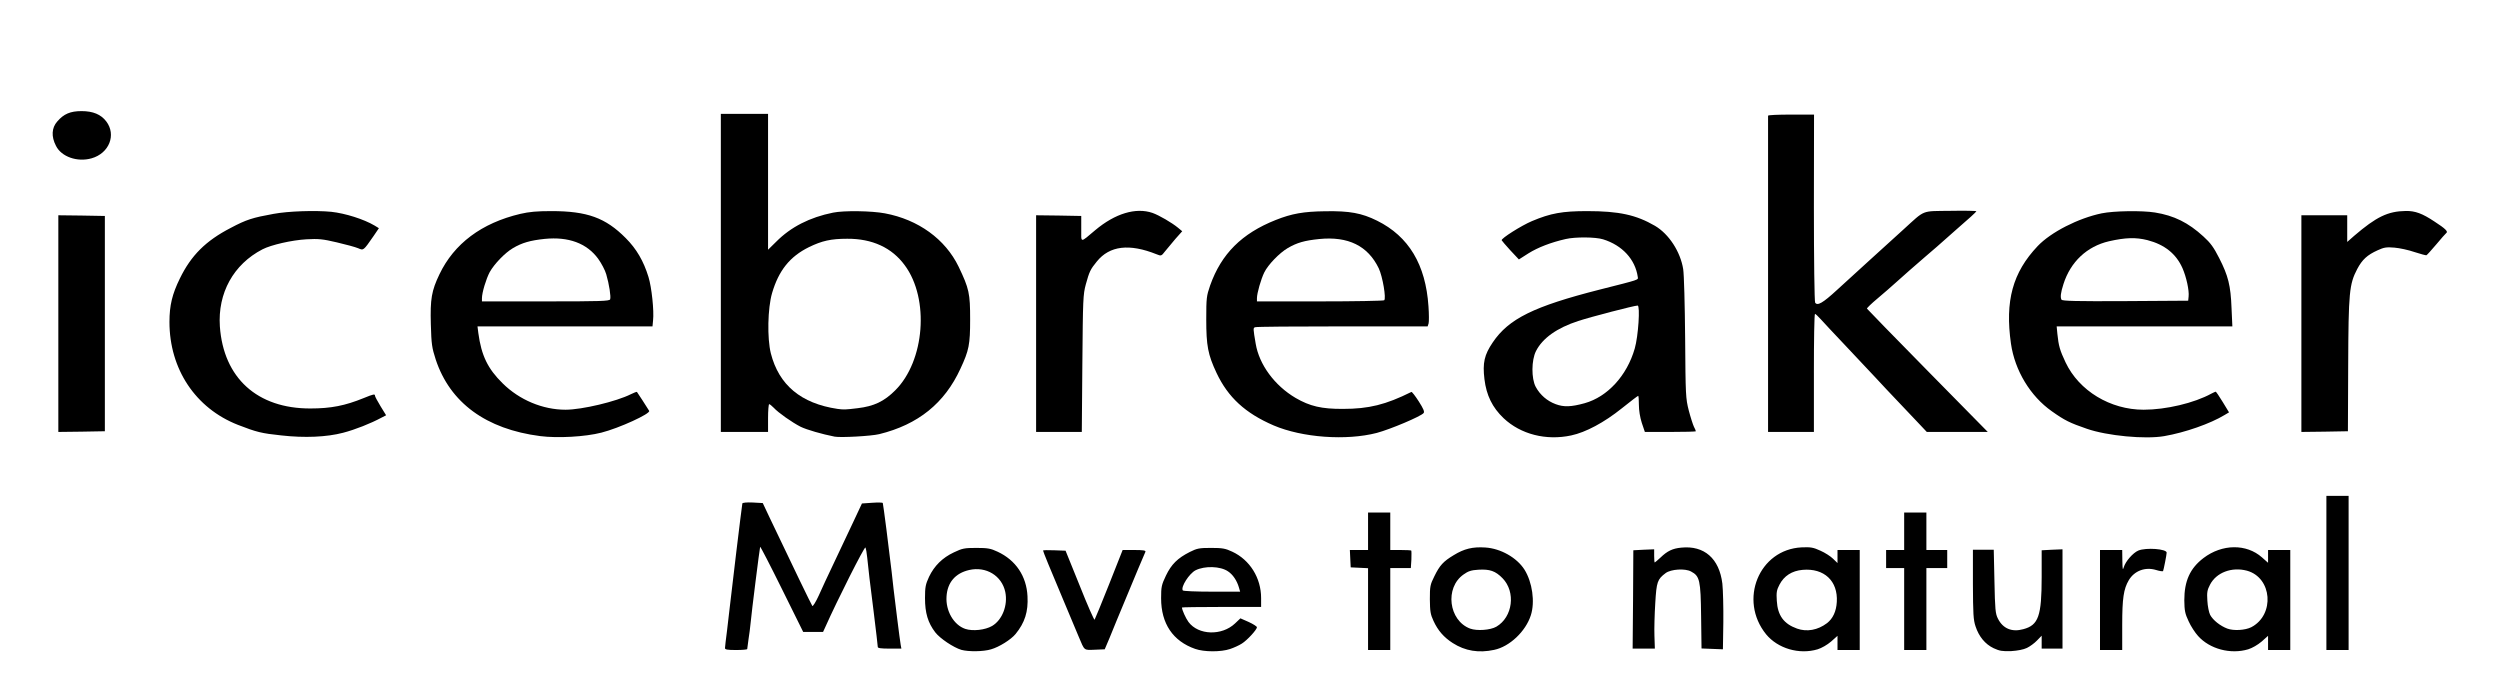 <?xml version="1.0" encoding="utf-8"?>
<!DOCTYPE svg PUBLIC "-//W3C//DTD SVG 1.0//EN" "http://www.w3.org/TR/2001/REC-SVG-20010904/DTD/svg10.dtd">
<svg version="1.0" xmlns="http://www.w3.org/2000/svg" width="900px" height="251px" viewBox="0 0 900 251" preserveAspectRatio="xMidYMid meet">
 <rect x="0" y="0" width="900" height="251" fill="#808080" stroke="none"/>
 <g fill="#000000">
  <path d="M344.60 235.45 c-2.85 -0.85 -7.70 -4.10 -9.40 -6.30 -2.85 -3.75 -3.70 -6.90 -3.70 -13.80 0 -5.70 0.10 -6.30 1.45 -9.20 1.90 -3.95 4.80 -6.85 8.95 -8.80 3.20 -1.55 3.65 -1.60 9.60 -1.60 5.75 0 6.50 0.10 9.10 1.35 4 1.85 7.45 5.25 9.20 9.05 1.25 2.70 1.45 3.80 1.60 8.55 0.25 7.20 -0.75 10.70 -4.30 15.05 -1.65 2 -5.85 4.65 -8.80 5.50 -2.80 0.85 -11.05 0.95 -13.70 0.20z m11.25 -11.75 c2.90 -1.70 4.90 -5.75 4.45 -9.10 -0.60 -4.60 -5.40 -8.45 -9.80 -7.90 -2.80 0.40 -5.50 2.25 -6.90 4.75 -2.75 4.85 0.05 11.45 5.65 13.45 1.90 0.70 3.95 0.30 6.60 -1.20z"/>
  <path d="M428.75 235.10 c-5.40 -1.85 -9.25 -5.65 -11.25 -10.90 -0.80 -2.20 -1 -3.95 -1 -8.80 0 -5.90 0.05 -6.15 1.75 -9.70 1.95 -4.05 4.15 -6.25 8.60 -8.50 2.75 -1.35 3.25 -1.45 9.15 -1.45 5.75 0 6.50 0.10 9.10 1.35 6.90 3.20 10.40 9.40 10.40 18.20 l0 4.70 -13.75 0 c-7.55 0 -13.75 0.15 -13.75 0.35 0 0.90 2.80 3.80 4.50 4.65 3.45 1.75 7.45 0.95 10.65 -2.10 2.45 -2.30 3.55 -2.40 7.70 -0.55 3.10 1.40 3.10 1.40 3.15 3.45 0 3.45 -4.15 7.50 -9.70 9.35 -3.45 1.15 -12.15 1.15 -15.55 -0.05z m14.55 -25 c-0.80 -1.50 -2 -2.70 -3.70 -3.55 -1.65 -0.85 -5.70 -0.80 -7.50 0.15 -1.40 0.70 -4.10 3.65 -4.10 4.45 0 0.20 3.60 0.35 8 0.35 l8.05 0 -0.75 -1.40z"/>
  <path d="M526.15 235.25 c-4.95 -1.55 -9.35 -5.40 -11.60 -10.25 -1.20 -2.50 -1.30 -3.30 -1.30 -9.25 0 -6.35 0.05 -6.60 1.60 -9.75 1.95 -4 3.25 -5.40 7 -7.65 3.95 -2.40 6.65 -3 12.75 -2.75 4.50 0.15 5.50 0.35 8.05 1.65 5.55 2.85 8.10 5.75 9.90 11.35 1.20 3.85 1.30 10.50 0.15 14.15 -1.90 6.05 -7.65 11.50 -13.30 12.70 -3.35 0.75 -10.70 0.65 -13.25 -0.20z m10.95 -11.05 c1.85 -0.95 4.35 -4.10 4.95 -6.30 0.75 -2.80 -0.20 -5.70 -2.70 -8.30 -3.55 -3.60 -7.30 -3.95 -11.35 -1.05 -4.85 3.55 -5.15 9.80 -0.60 14.10 2.75 2.65 6.35 3.20 9.70 1.55z"/>
  <path d="M641.90 235.05 c-6.75 -2.65 -10.65 -7.50 -11.95 -14.80 -1.75 -10.20 2.25 -19.05 10.45 -23.10 2.50 -1.20 3.55 -1.40 8.20 -1.55 4.90 -0.15 5.60 -0.10 8.20 1.10 3.30 1.55 3.20 1.50 3.20 0.55 0 -0.60 0.95 -0.75 5.50 -0.75 l5.50 0 0 19.50 0 19.50 -5.50 0 c-5.25 0 -5.50 -0.05 -5.50 -1.05 0 -0.55 -0.15 -0.95 -0.35 -0.85 -3.60 1.85 -4.70 2.10 -9.90 2.20 -4.40 0.15 -5.95 -0.05 -7.85 -0.75z m12.95 -11.35 c2.75 -1.60 4.25 -3.80 4.55 -6.70 0.30 -3.10 -0.55 -5.45 -2.65 -7.60 -3.30 -3.30 -7.90 -3.60 -11.75 -0.80 -6.35 4.55 -4.45 13.40 3.45 16.20 2.15 0.75 3.55 0.50 6.40 -1.10z"/>
  <path d="M716.20 234.85 c-3.05 -1.45 -5.30 -4.15 -6.50 -7.85 -0.80 -2.40 -0.95 -4.55 -0.95 -16.75 l0 -14 5.25 0 5.25 0 0.25 11.50 c0.20 9.10 0.40 11.85 1.05 13.25 1.60 3.45 4.15 4.75 7.20 3.75 4.75 -1.65 5.75 -4.90 5.75 -18.60 l0 -9.65 2.65 0 c1.40 0 3.80 -0.15 5.25 -0.30 l2.60 -0.35 0 19.60 0 19.55 -5.25 0 c-4.30 0 -5.25 -0.15 -5.25 -0.75 0 -0.60 -0.40 -0.50 -2.10 0.40 -1.75 0.90 -3.10 1.15 -7.40 1.25 -4.70 0.10 -5.55 0 -7.80 -1.05z"/>
  <path d="M797 235.05 c-5.55 -2.20 -8.15 -4.60 -10.65 -9.95 -1.45 -3.10 -1.55 -3.70 -1.55 -9.10 0 -8.45 1.75 -12.65 6.95 -16.60 4.20 -3.20 7.15 -4 13.25 -3.80 4.15 0.15 5.75 0.45 7.45 1.30 2.65 1.30 2.55 1.30 2.55 0.35 0 -0.60 0.95 -0.75 5.50 -0.75 l5.50 0 0 19.50 0 19.50 -5.50 0 c-5.25 0 -5.50 -0.05 -5.50 -1.05 0 -0.55 -0.15 -0.95 -0.35 -0.85 -3.60 1.85 -4.70 2.10 -9.90 2.20 -4.35 0.15 -5.95 -0.05 -7.75 -0.75z m12 -10.80 c2.35 -1.20 4 -3.05 4.95 -5.50 1.30 -3.45 0.50 -6.70 -2.35 -9.30 -3.55 -3.35 -7.80 -3.65 -11.65 -0.85 -4.95 3.60 -5.05 10.50 -0.20 14.20 3.40 2.55 6.15 3 9.25 1.45z"/>
  <path d="M259.50 233.40 c0 -2.35 0.35 -5.65 3.75 -32.90 1.25 -10.05 2.25 -18.85 2.25 -19.60 0 -0.75 0.20 -1.45 0.45 -1.60 0.25 -0.15 2.60 -0.15 5.30 0.05 l4.90 0.30 2.70 5.80 c6.90 14.55 13.30 27.85 13.65 28.20 0.20 0.25 0.75 -0.50 1.15 -1.60 0.45 -1.10 2.50 -5.55 4.60 -9.90 2.05 -4.35 5.30 -11.15 7.15 -15.15 l3.40 -7.25 4.95 -0.40 c2.70 -0.20 5.10 -0.20 5.30 0 0.25 0.25 1.10 5.90 1.90 12.65 0.85 6.75 1.75 14.15 2.05 16.50 2.15 17.10 3 24.50 3 25.40 0 1.05 -0.20 1.10 -5.75 1.10 -4.05 0 -5.75 -0.15 -5.75 -0.60 0 -1.05 -3.50 -29.10 -3.80 -30.40 -0.25 -1 -1.35 0.85 -5.75 9.90 -2.95 6.15 -5.80 12.05 -6.30 13.15 l-0.85 1.95 -5.10 0 -5.05 0 -6.45 -13 c-3.50 -7.15 -6.45 -12.90 -6.55 -12.80 -0.15 0.15 -2.10 15.10 -3.15 24.30 -0.30 2.90 -0.70 5.85 -0.85 6.65 l-0.25 1.35 -5.45 0 -5.45 0 0 -2.10z"/>
  <path d="M388.60 234.65 c-0.30 -0.50 -1.05 -2.25 -1.75 -3.90 -0.70 -1.65 -3.10 -7.40 -5.35 -12.75 -6.85 -16.25 -7.50 -18 -7.50 -19.80 l0 -1.75 5.55 0.15 5.60 0.15 4.25 10.65 c2.35 5.85 4.45 10.45 4.65 10.25 0.20 -0.20 2.20 -5.05 4.45 -10.75 l4.15 -10.40 5.70 0 5.75 0 -0.20 2.15 c-0.15 1.15 -1.30 4.60 -2.60 7.60 -2.30 5.35 -6 14.15 -7.85 18.75 -0.50 1.25 -1.65 4.05 -2.55 6.25 l-1.70 4 -5.05 0.15 c-4.45 0.10 -5.15 0 -5.55 -0.75z"/>
  <path d="M491 220.75 l0 -14.70 -3.10 -0.15 -3.15 -0.15 -0.15 -4.60 -0.15 -4.65 3.30 0 3.25 0 0 -6.75 0 -6.75 5.50 0 5.50 0 0 6.75 0 6.75 3.70 0 c2.05 0 3.85 0.20 4.05 0.45 0.15 0.25 0.10 2.40 -0.05 4.75 l-0.35 4.30 -3.65 0 -3.70 0 0 14.75 0 14.75 -5.50 0 -5.50 0 0 -14.75z"/>
  <path d="M614.90 235.15 l-3.85 -0.20 -0.15 -11.60 c-0.15 -13 -0.50 -14.45 -3.60 -16.10 -3.20 -1.70 -8.05 0.65 -9.30 4.55 -0.35 1.05 -0.65 5.90 -0.65 12.50 l-0.10 10.70 -5.50 0 -5.50 0 0.15 -19.10 c0.10 -10.55 0.20 -19.20 0.25 -19.20 0.05 -0.05 2.40 -0.20 5.25 -0.40 l5.10 -0.30 0 1.25 0 1.20 1.80 -1.20 c3.35 -2.30 11.75 -2.40 16.05 -0.20 2.60 1.35 5.20 4.65 6.20 7.85 0.35 1.15 0.65 7.50 0.80 16.25 l0.25 14.35 -1.65 -0.10 c-0.95 -0.05 -3.45 -0.20 -5.55 -0.25z"/>
  <path d="M684 220.75 l0 -14.75 -3.25 0 -3.25 0 0 -4.75 0 -4.75 3.25 0 3.25 0 0 -6.75 0 -6.75 5.50 0 5.50 0 0 6.75 0 6.75 3.75 0 3.75 0 0 4.75 0 4.75 -3.75 0 -3.75 0 0 14.75 0 14.75 -5.50 0 -5.50 0 0 -14.75z"/>
  <path d="M754.50 216 l0 -19.50 5.50 0 c5.20 0 5.50 0.05 5.50 1 0 1 0.05 1 1.55 -0.10 1.25 -0.95 2.30 -1.20 6.10 -1.35 2.50 -0.10 5.35 0.10 6.45 0.40 1.85 0.60 1.90 0.65 1.85 2.95 0 1.30 -0.30 3.60 -0.60 5.10 l-0.60 2.75 -2 -0.05 c-1.10 -0.05 -2.90 -0.25 -4 -0.45 -1.65 -0.25 -2.30 -0.10 -3.70 0.85 -3.95 2.65 -5.05 6.65 -5.05 18.80 l0 9.10 -5.50 0 -5.50 0 0 -19.50z"/>
  <path d="M836 206.25 l0 -29.25 5.50 0 5.50 0 0 29.25 0 29.25 -5.50 0 -5.50 0 0 -29.25z"/>
  <path d="M99.75 158.25 c-7.15 -0.75 -8.90 -1.20 -15.60 -3.80 -12.55 -4.90 -21.10 -15.15 -23.90 -28.70 -1 -4.85 -1 -14.95 0.05 -19.25 0.95 -4.25 4.55 -11.50 7.40 -15.10 3.25 -4.10 8 -7.80 13.85 -10.85 7.90 -4.15 13.15 -5.35 25.95 -6 11.50 -0.60 17.25 0.20 25 3.30 7 2.80 7.15 3.80 1.55 11.30 -1.50 2 -2 2.35 -3.40 2.35 -0.95 0 -2.45 -0.30 -3.35 -0.70 -0.90 -0.40 -4.30 -1.30 -7.55 -2.05 -6.85 -1.60 -10.15 -1.55 -17.50 0.40 -5.05 1.35 -6.90 2.20 -10.55 4.90 -10.90 8.05 -13.95 21.65 -7.90 34.95 1.70 3.70 4.90 7.75 7.95 10 10.15 7.50 23.90 8.50 37.70 2.80 3.20 -1.30 7.05 -1.75 7.05 -0.80 0 0.25 0.90 1.95 2 3.75 2.55 4.15 2.60 5.90 0.40 7.10 -3.95 2.10 -9.50 4.30 -13.90 5.45 -5.90 1.55 -16.20 1.95 -25.25 0.95z"/>
  <path d="M193 158.50 c-19.50 -2.45 -32.45 -12 -37.65 -27.60 -1.45 -4.40 -1.55 -5.15 -1.75 -14.20 -0.25 -10.75 0.20 -13.35 3.10 -19.45 5.25 -11 15.15 -18.45 29.10 -21.75 3.40 -0.80 5.95 -1 12.70 -1 14.50 0 20.75 2.15 28.25 9.70 3.90 3.90 6.45 8.30 8.20 14 1.25 4.10 2.20 13.85 1.75 17.90 l-0.35 2.90 -31.15 0 -31.20 0 0 1.15 c0 0.60 0.30 2.25 0.70 3.60 2.80 10.55 12.90 19.45 24.45 21.55 4.20 0.80 4.65 0.75 10.75 -0.25 6.05 -1 12.45 -2.90 15.95 -4.70 0.90 -0.50 2.35 -0.85 3.30 -0.85 1.55 0 1.85 0.30 4 3.70 1.55 2.40 2.35 4.25 2.35 5.25 0 1.55 -0.20 1.70 -6.10 4.55 -9.10 4.35 -14.55 5.60 -24.90 5.80 -4.55 0.05 -9.70 -0.05 -11.50 -0.30z m24.85 -53.60 c-0.90 -6.25 -4.35 -12.20 -8.55 -14.65 -6.65 -3.90 -16.65 -3.50 -23.65 0.90 -4.70 2.95 -9.20 9.30 -10 14 l-0.30 1.85 21.40 0 21.40 0 -0.30 -2.10z"/>
  <path d="M299 158.70 c-8.35 -1.65 -12.60 -3.30 -17.85 -7.05 l-3.15 -2.20 0 3.75 0 3.80 -10 0 -10 0 0 -58.75 0 -58.75 10 0 10 0 0 22.80 0 22.80 2.15 -1.70 c5.20 -4.20 11.10 -6.90 18.25 -8.35 4.05 -0.85 16.80 -0.70 21.65 0.25 8.25 1.55 14.75 4.95 20.45 10.70 3.05 3.05 4.25 4.65 6.10 8.50 3.90 8.15 4.15 9.40 4.15 20.50 0 10.70 -0.30 12.35 -3.50 19.25 -5.70 12.40 -15.10 20 -29.25 23.60 -2.75 0.70 -16.60 1.30 -19 0.85z m15.75 -15.20 c10.10 -4.85 16.75 -19.60 14.80 -32.95 -2.35 -16.15 -14.75 -25.40 -30.10 -22.55 -4.05 0.75 -10.30 4.05 -13.25 7 -8.40 8.30 -10.65 25.50 -4.90 36.85 3.85 7.65 11.95 12.80 21.70 13.80 3 0.30 8.85 -0.80 11.75 -2.15z"/>
  <path d="M472.75 158.50 c-13.55 -1.30 -25.75 -7.30 -32.40 -16.10 -2.50 -3.35 -5.50 -9.60 -6.70 -14.15 -0.70 -2.80 -0.90 -5.40 -0.90 -13.25 0 -9.45 0.05 -9.90 1.40 -13.75 4 -11.25 11.05 -18.35 22.85 -23.25 6.80 -2.80 11.05 -3.50 20.65 -3.50 10.25 0 13.95 0.70 19.60 3.45 11.75 5.80 17.70 16.10 18.55 32.15 0.20 3.45 0.20 6.85 0 7.60 l-0.30 1.30 -31 0 c-18.05 0 -31.05 0.20 -31.20 0.45 -0.60 0.95 1.10 6.95 2.90 10.35 3.55 6.85 11.50 13.10 18.95 15.05 8.05 2.05 19.20 0.55 28.40 -3.80 1.80 -0.85 4 -1.55 4.90 -1.55 1.40 0 1.80 0.40 3.85 3.55 1.80 2.85 2.20 3.90 2.10 5.35 -0.15 1.80 -0.30 1.90 -4.90 4.20 -11.50 5.70 -21.45 7.30 -36.75 5.90z m23.95 -51.95 c0.15 -0.25 0.05 -1.75 -0.25 -3.35 -2.10 -11.35 -11.65 -17.50 -23.70 -15.25 -7.90 1.45 -14.95 7.40 -17.40 14.75 -1.60 4.75 -3.65 4.30 20.10 4.30 11.65 0 21.10 -0.20 21.25 -0.45z"/>
  <path d="M551.25 158.05 c-5 -1.20 -8.05 -2.85 -11.45 -6 -4.30 -4.15 -6.25 -8.30 -6.95 -14.95 -0.75 -7.35 -0.15 -10.55 3 -15.20 5.75 -8.70 14.60 -13.05 38.80 -19.20 6.10 -1.55 11.60 -2.95 12.15 -3.05 2.95 -0.65 -2.60 -8 -8.10 -10.70 -7 -3.45 -17.80 -1.95 -27 3.80 -4.90 3.10 -5.60 3 -9.50 -1.10 -2.65 -2.85 -3.15 -3.70 -3.20 -5.20 0 -1.70 0.25 -2 3.65 -4.30 4.30 -2.95 9.55 -5.25 15.20 -6.65 3.35 -0.85 5.70 -1 13.50 -1 13.10 0 18.90 1.20 25.95 5.30 4.15 2.45 8.05 7.65 9.70 12.95 0.45 1.40 0.75 8.90 1 25.50 0.35 22.15 0.40 23.75 1.50 28 0.60 2.50 1.45 5.10 1.80 5.85 0.40 0.75 0.70 2.15 0.70 3.15 l0 1.75 -10.70 0 -10.65 0 -1.10 -3.25 c-0.55 -1.80 -1.05 -4.25 -1.05 -5.50 l0 -2.25 -4.80 3.75 c-5.40 4.25 -11.75 7.50 -16.60 8.55 -4.45 0.90 -11.55 0.80 -15.85 -0.25z m17.65 -14.35 c6.05 -1.75 12.20 -6.95 15.50 -13.10 2.05 -3.85 3.55 -9.45 3.95 -14.55 0.30 -3.95 0.25 -4.15 -0.65 -3.90 -0.50 0.20 -3.75 1 -7.20 1.85 -12.70 3.15 -18.90 5.75 -23.05 9.80 -5.35 5.20 -5.50 12.65 -0.35 17.55 3.25 3.10 6.75 3.80 11.80 2.35z"/>
  <path d="M760.25 158.25 c-5.45 -0.65 -13.15 -2.90 -17.50 -5.15 -15.75 -8.10 -23.30 -24.55 -20.70 -45.10 1.70 -13.90 10.50 -24.60 24.70 -30.15 6.70 -2.65 11 -3.35 19.85 -3.35 14.20 0 20.35 2 28.15 9.15 2.50 2.25 3.70 3.90 5.65 7.75 3.50 6.80 4.15 9.80 4.45 19.50 l0.25 8.10 -31.35 0 -31.40 0 0.35 2.90 c0.90 7.50 7.55 16.30 15.55 20.45 5.90 3.05 10.95 4 17.75 3.25 6.80 -0.75 15.35 -3.25 18.75 -5.45 0.55 -0.35 1.80 -0.65 2.80 -0.65 1.80 0 2 0.15 4.15 3.75 1.35 2.20 2.30 4.40 2.30 5.25 0 1.75 -1.10 2.45 -8.50 5.65 -10.90 4.65 -20.65 5.80 -35.25 4.10z m25.95 -51.70 c0.45 -0.70 -0.70 -5.50 -2.05 -8.55 -3.70 -8.45 -13.05 -12.30 -23.55 -9.65 -5.85 1.45 -11.95 6 -14.35 10.65 -1.30 2.50 -2.75 7.05 -2.45 7.55 0.35 0.60 42.05 0.60 42.40 0z"/>
  <path d="M19.50 116.50 l0 -40.50 9.90 0.10 9.85 0.15 0 40.25 0 40.25 -9.85 0.15 -9.90 0.10 0 -40.50z"/>
  <path d="M371.50 116.50 l0 -40.50 9.65 0.10 9.60 0.15 0.25 3.10 0.25 3.05 3 -2.25 c4.95 -3.75 11.10 -6.15 15.75 -6.15 4.50 0 9.35 1.95 14.65 5.80 3.35 2.45 3.30 3.95 -0.45 8.25 -1.55 1.75 -3.15 3.70 -3.55 4.35 -0.60 0.85 -1.25 1.10 -3 1.10 -1.20 0 -2.80 -0.30 -3.55 -0.70 -2.40 -1.20 -8.45 -2.40 -10.20 -2.05 -2.55 0.55 -5.65 2.55 -7.55 4.90 -2.30 2.80 -2.70 3.65 -3.95 8.20 -1 3.70 -1.05 5.30 -1.25 28.55 l-0.20 24.60 -9.75 0 -9.70 0 0 -40.50z"/>
  <path d="M634.90 100.25 c-0.05 -31.20 -0.10 -57.60 -0.10 -58.60 l-0.05 -1.90 9.95 0 9.90 0 -0.05 33.65 c-0.05 19.35 0.10 33.60 0.35 33.60 0.25 0 2.55 -1.95 5.20 -4.35 2.60 -2.45 7.85 -7.20 11.65 -10.65 3.80 -3.45 9.15 -8.30 11.95 -10.85 8 -7.25 5.95 -6.50 18.45 -6.75 l10.85 -0.20 0 1.85 c0 1.70 -0.40 2.15 -6.85 7.75 -3.75 3.30 -7.05 6.20 -7.35 6.50 -0.30 0.25 -2.25 1.95 -4.30 3.70 -2.05 1.80 -4 3.45 -4.30 3.75 -0.30 0.25 -3 2.65 -6 5.25 -2.95 2.60 -6.25 5.55 -7.30 6.50 l-1.90 1.75 21 21.35 c18.55 18.80 21 21.50 21 22.85 l0 1.55 -12.40 0 -12.45 0 -3.40 -3.60 c-1.90 -2 -5.15 -5.45 -7.25 -7.65 -2.10 -2.20 -5.55 -5.90 -7.75 -8.25 -2.15 -2.35 -5.75 -6.15 -8 -8.50 -2.25 -2.35 -5.65 -6 -7.65 -8.10 l-3.60 -3.85 0 20 0 19.95 -9.75 0 -9.75 0 -0.10 -56.75z"/>
  <path d="M827 116.50 l0 -40.50 9.75 0 9.75 0 0 3.60 0 3.60 1.65 -1.50 c5.20 -4.85 9.25 -6.60 16.95 -7.45 4.75 -0.50 9.60 1.30 15.55 5.90 1.60 1.20 1.85 1.70 1.85 3.40 0 1.05 -0.15 1.95 -0.35 1.95 -0.25 0 -1.85 1.80 -3.65 4 -3.10 3.80 -3.35 4 -5.25 4 -1.10 0 -3.10 -0.45 -4.50 -0.95 -1.35 -0.50 -3.90 -1.20 -5.60 -1.55 -2.90 -0.60 -3.20 -0.55 -5.75 0.60 -3.60 1.65 -5.45 3.30 -7.10 6.40 -2.95 5.40 -2.95 5.55 -3.25 33.25 l-0.30 25.50 -9.85 0.15 -9.90 0.10 0 -40.50z"/>
  <path d="M22.45 57.65 c-3.70 -1.90 -4.95 -4.35 -4.95 -9.75 0 -3.65 0.10 -4 1.60 -5.65 2.60 -3 4.65 -3.75 10.25 -3.75 5.80 0 8.25 0.90 10.45 3.75 1.20 1.55 1.45 2.50 1.60 5.35 0.30 4.50 -0.75 7.30 -3.35 9.10 -2.55 1.80 -4.60 2.30 -9.10 2.30 -3.10 0 -4.25 -0.25 -6.50 -1.35z"/>
 </g>
 <g fill="#ffffff">
  <path d="M0 125.50 l0 -125.50 450 0 450 0 0 125.50 0 125.50 -450 0 -450 0 0 -125.50z m356.80 108.25 c2.95 -0.85 7.15 -3.50 8.80 -5.50 3.35 -4.10 4.60 -8.05 4.30 -13.60 -0.35 -7.20 -4.20 -13 -10.80 -16.05 -2.45 -1.15 -3.50 -1.35 -7.60 -1.35 -4.30 0 -5.05 0.15 -8.10 1.60 -4.15 1.95 -7.05 4.85 -8.95 8.80 -1.25 2.75 -1.45 3.65 -1.45 7.70 0 5.30 1.05 8.85 3.70 12.30 1.70 2.20 6.55 5.45 9.40 6.30 2.55 0.70 7.95 0.65 10.70 -0.20z m86 -0.10 c1.35 -0.45 3.25 -1.30 4.25 -1.95 1.95 -1.20 5.45 -5.05 5.45 -5.90 -0.05 -0.30 -1.35 -1.15 -3 -1.90 l-2.95 -1.30 -1.95 1.85 c-4.75 4.50 -13.20 4.25 -16.75 -0.55 -1 -1.35 -2.35 -4.40 -2.35 -5.20 0 -0.10 6.40 -0.20 14.25 -0.20 l14.25 0 0 -3.20 c0 -7.25 -4.05 -13.75 -10.40 -16.70 -2.45 -1.15 -3.50 -1.35 -7.60 -1.35 -4.25 0 -5.05 0.15 -7.65 1.45 -4.45 2.25 -6.65 4.45 -8.60 8.50 -1.60 3.35 -1.75 4.05 -1.75 8.20 0 9.10 4.25 15.40 12.25 18.20 3.25 1.15 9.30 1.15 12.55 0.05z m95.10 0.30 c5.55 -1.15 11.35 -6.65 13.20 -12.45 1.55 -4.80 0.55 -11.90 -2.30 -16.45 -2.75 -4.30 -8.55 -7.60 -14.10 -7.95 -4.55 -0.30 -7.60 0.45 -11.35 2.75 -3.75 2.25 -5.05 3.65 -7 7.65 -1.50 3 -1.60 3.60 -1.60 8.25 0.05 4.30 0.20 5.40 1.30 7.75 1.60 3.50 3.75 5.95 6.95 8 4.45 2.85 9.35 3.65 14.90 2.45z m116.45 -0.20 c1.45 -0.45 3.45 -1.60 4.85 -2.80 l2.30 -2.05 0 2.55 0 2.55 4 0 4 0 0 -18 0 -18 -4 0 -4 0 0 2.35 0 2.35 -1.60 -1.55 c-0.90 -0.90 -2.95 -2.20 -4.55 -2.90 -2.50 -1.15 -3.45 -1.35 -6.75 -1.20 -15.35 0.75 -22.80 18.95 -12.80 31.30 4.20 5.10 11.90 7.40 18.55 5.40z m75.35 -0.50 c1.05 -0.50 2.70 -1.70 3.60 -2.65 l1.70 -1.75 0 2.30 0 2.35 3.75 0 3.75 0 0 -17.85 0 -17.90 -3.75 0.15 -3.75 0.20 0 9.60 c0 14.10 -1.15 17.35 -6.60 18.80 -4.10 1.15 -7.35 -0.20 -9.15 -3.80 -0.90 -1.75 -1.05 -3.25 -1.25 -13.40 l-0.25 -11.40 -3.75 0 -3.75 0 0 12.40 c0.05 10.65 0.15 12.85 0.95 15.20 1.20 3.65 3.45 6.40 6.50 7.85 2.15 1 3.15 1.15 6.30 1.05 2.35 -0.15 4.45 -0.55 5.70 -1.15z m79.65 0.50 c1.45 -0.45 3.45 -1.60 4.85 -2.80 l2.30 -2.05 0 2.55 0 2.55 4 0 4 0 0 -18 0 -18 -4 0 -4 0 0 2.30 0 2.30 -2.20 -1.95 c-5.60 -4.95 -14.35 -4.85 -21.05 0.25 -4.85 3.70 -6.90 8.25 -6.90 15.20 0.05 3.75 0.25 4.80 1.55 7.55 0.80 1.80 2.35 4.15 3.40 5.30 4.20 4.70 11.70 6.70 18.05 4.80z m-540.35 -0.10 c0 -0.25 0.20 -1.75 0.45 -3.40 0.30 -1.65 0.60 -4.45 0.80 -6.25 0.30 -3.45 3.20 -26.45 3.40 -27.15 0.05 -0.25 3.60 6.60 7.80 15.10 l7.70 15.55 3.55 0 3.60 0 0.85 -1.85 c4.25 -9.55 14.10 -29.05 14.40 -28.55 0.20 0.35 0.50 2 0.65 3.65 0.55 5.40 0.85 7.85 2.35 19.75 0.80 6.45 1.45 12.05 1.45 12.40 0 0.45 1.20 0.60 4.25 0.60 l4.25 0 -0.25 -1.35 c-0.15 -0.80 -0.70 -5 -1.25 -9.40 -1.40 -11.35 -1.45 -11.70 -2 -16.85 -0.95 -8.30 -3.05 -24.55 -3.20 -24.85 -0.10 -0.15 -1.85 -0.20 -3.85 -0.05 l-3.65 0.25 -3.40 7.25 c-1.85 4 -4.95 10.50 -6.85 14.50 -1.90 4 -4.30 9.10 -5.30 11.40 -1.05 2.30 -2.10 3.95 -2.30 3.75 -0.30 -0.35 -7.20 -14.60 -15.35 -31.75 l-2.50 -5.30 -3.60 -0.20 c-2.15 -0.10 -3.70 0.05 -3.75 0.35 -0.15 0.55 -4.15 33.60 -4.55 37.50 -0.15 1.40 -0.60 5.05 -0.95 8.15 -0.40 3.10 -0.75 6 -0.75 6.40 0 0.55 0.85 0.70 4 0.70 2.20 0 4 -0.15 4 -0.35z m130.40 -3.90 c0.90 -2.20 2.05 -5 2.55 -6.25 1.40 -3.45 5.25 -12.60 7.80 -18.75 1.30 -3 2.45 -5.80 2.60 -6.10 0.20 -0.50 -0.80 -0.65 -4 -0.65 l-4.20 0 -4.90 12.40 c-2.70 6.80 -5.05 12.50 -5.20 12.70 -0.15 0.20 -2.60 -5.30 -5.35 -12.25 l-5.10 -12.60 -4.05 -0.15 c-2.20 -0.10 -4.05 -0.05 -4.05 0.10 0 0.35 2.50 6.45 7.50 18.30 2.25 5.35 4.65 11.10 5.35 12.75 2.15 5.10 1.75 4.80 5.80 4.65 l3.55 -0.15 1.70 -4z m101.10 -10.50 l0 -14.75 3.70 0 3.70 0 0.20 -3.05 c0.05 -1.65 0.05 -3.15 -0.05 -3.25 -0.10 -0.10 -1.85 -0.20 -3.90 -0.20 l-3.65 0 0 -6.75 0 -6.75 -4 0 -4 0 0 6.75 0 6.75 -3.25 0 -3.30 0 0.15 3.15 0.15 3.10 3.15 0.15 3.10 0.15 0 14.70 0 14.75 4 0 4 0 0 -14.75z m119.55 -9.15 c-1.10 -9.05 -6.55 -13.80 -14.80 -12.95 -3.15 0.30 -5 1.20 -7.50 3.60 -1.05 0.95 -1.95 1.75 -2.05 1.75 -0.10 0 -0.20 -1.05 -0.20 -2.35 l0 -2.40 -3.75 0.15 -3.75 0.20 -0.10 17.70 -0.15 17.70 4 0 4 0 -0.15 -4.60 c-0.10 -2.55 0.05 -7.85 0.30 -11.80 0.45 -7.65 0.75 -8.55 3.75 -10.80 1.90 -1.40 7 -1.75 9.15 -0.55 3.10 1.65 3.45 3.10 3.60 16.10 l0.15 11.60 3.85 0.15 3.85 0.15 0.15 -9.75 c0.05 -5.35 -0.10 -11.60 -0.35 -13.90z m73.45 9.15 l0 -14.75 3.75 0 3.75 0 0 -3.25 0 -3.25 -3.75 0 -3.75 0 0 -6.75 0 -6.75 -4 0 -4 0 0 6.75 0 6.75 -3.25 0 -3.25 0 0 3.25 0 3.25 3.25 0 3.25 0 0 14.75 0 14.75 4 0 4 0 0 -14.75z m70.50 5.65 c0 -9.50 0.50 -12.85 2.35 -16 2 -3.40 5.90 -4.90 9.85 -3.70 1.25 0.40 2.40 0.55 2.50 0.40 0.20 -0.35 1.30 -5.95 1.30 -6.65 0 -1.35 -7.40 -1.90 -10.20 -0.75 -1.90 0.80 -4.65 3.90 -5.25 6.05 -0.35 1.20 -0.45 0.70 -0.50 -2.35 l-0.05 -3.90 -4 0 -4 0 0 18 0 18 4 0 4 0 0 -9.10z m81.50 -18.65 l0 -27.75 -4 0 -4 0 0 27.75 0 27.75 4 0 4 0 0 -27.75z m-722 -50.45 c4.40 -1.15 9.95 -3.35 13.85 -5.45 l1.65 -0.85 -2 -3.25 c-1.10 -1.80 -2 -3.50 -2 -3.75 0 -0.75 -0.50 -0.65 -4.05 0.80 -6.75 2.75 -11.80 3.75 -19.20 3.75 -19.15 0.05 -31.30 -11 -32.60 -29.55 -0.80 -12 4.90 -22.35 15.35 -27.75 3.10 -1.60 10.55 -3.30 15.80 -3.60 4.35 -0.25 5.85 -0.10 10.95 1.10 3.25 0.75 6.70 1.70 7.65 2.10 2 0.85 1.85 1 5.60 -4.40 l1.90 -2.80 -1.55 -0.95 c-3.90 -2.30 -10.55 -4.40 -15.60 -4.95 -5.70 -0.55 -15.50 -0.25 -20.80 0.75 -7.50 1.35 -9.75 2.05 -15.40 5.05 -9 4.65 -14.25 9.90 -18.30 18.20 -2.75 5.60 -3.75 9.70 -3.75 15.65 0 16.95 9.35 31.05 24.65 37.05 6.70 2.60 8.45 3.05 15.60 3.80 8.40 0.95 16.35 0.60 22.25 -0.95z m93 -0.05 c6.35 -1.60 17.80 -6.85 17.20 -7.85 -0.85 -1.45 -4.25 -6.60 -4.40 -6.80 -0.10 -0.10 -1.05 0.25 -2.15 0.80 -5.25 2.65 -17.65 5.60 -23.55 5.60 -8.20 0 -16.60 -3.50 -22.65 -9.50 -5.35 -5.25 -7.65 -10 -8.75 -18.10 l-0.30 -2.40 31.50 0 31.50 0 0.20 -2.10 c0.40 -3.50 -0.50 -12 -1.65 -15.70 -1.75 -5.70 -4.30 -10.10 -8.20 -14 -7.25 -7.30 -13.85 -9.70 -26.75 -9.70 -5.25 0 -7.95 0.25 -11.20 1 -13.95 3.30 -23.85 10.75 -29.10 21.75 -2.85 5.95 -3.35 8.90 -3.10 18 0.20 7.25 0.40 8.45 1.75 12.65 5.15 15.60 18.15 25.10 37.65 27.60 6.25 0.80 16.20 0.25 22 -1.25z m100 0.55 c14.05 -3.45 23.55 -11.15 29.25 -23.55 3.10 -6.65 3.50 -8.70 3.50 -17.75 0 -9.40 -0.35 -11.05 -4.15 -19 -4.80 -9.90 -14.50 -16.95 -26.55 -19.20 -4.80 -0.90 -14.75 -1.05 -18.65 -0.25 -8.40 1.70 -15.20 5.15 -20.50 10.50 l-2.90 2.85 0 -24.45 0 -24.45 -8.50 0 -8.50 0 0 57.25 0 57.25 8.50 0 8.50 0 0 -5 c0 -2.75 0.20 -5 0.40 -5 0.25 0 0.95 0.60 1.65 1.30 1.65 1.80 6.65 5.30 9.70 6.85 2.15 1.05 7.65 2.65 12.25 3.55 2.20 0.40 13.15 -0.20 16 -0.90z m179.15 -0.45 c4.85 -1.30 15.90 -5.95 16.85 -7.15 0.40 -0.45 -0.05 -1.55 -1.75 -4.20 -1.25 -1.95 -2.45 -3.50 -2.65 -3.40 -9.25 4.60 -15.35 6.10 -24.60 6.10 -7.70 0.05 -11.95 -0.95 -17.10 -3.95 -7.55 -4.45 -13.10 -12 -14.35 -19.50 -0.95 -5.55 -0.95 -5.70 -0.20 -5.95 0.40 -0.20 14.55 -0.30 31.40 -0.30 l30.70 0 0.35 -1.10 c0.15 -0.55 0.15 -3.35 -0.05 -6.10 -1 -15.05 -7.10 -25.20 -18.50 -30.85 -5.55 -2.75 -9.90 -3.55 -18.65 -3.40 -7.85 0.10 -12.05 0.85 -17.85 3.15 -12.20 4.85 -19.55 12.15 -23.60 23.55 -1.30 3.80 -1.40 4.45 -1.40 12.25 0 9.45 0.60 12.65 3.70 19.25 4.15 8.80 10.35 14.50 20.55 18.90 10.30 4.40 26.15 5.55 37.15 2.70z m70 0.90 c5.20 -1.10 11.85 -4.65 18.20 -9.75 3.10 -2.50 5.75 -4.50 5.90 -4.50 0.15 0 0.25 1.45 0.25 3.25 0 1.95 0.40 4.50 1.05 6.50 l1.10 3.25 9.15 0 c5.05 0 9.20 -0.10 9.20 -0.25 0 -0.20 -0.30 -0.90 -0.70 -1.65 -0.35 -0.75 -1.20 -3.35 -1.85 -5.85 -1.10 -4.35 -1.15 -5.35 -1.30 -26 -0.10 -11.95 -0.40 -23 -0.70 -24.85 -1 -6.30 -5.15 -12.65 -10.15 -15.60 -6.80 -3.95 -12.95 -5.30 -24.45 -5.30 -8.85 0 -13.10 0.75 -19.85 3.60 -3.80 1.60 -11.15 6.25 -10.90 6.90 0.10 0.20 1.50 1.85 3.15 3.65 l3.05 3.25 3.45 -2.20 c3.35 -2.10 8.10 -3.95 13.40 -5.15 3.45 -0.80 10.70 -0.75 13.45 0.10 6.95 2.15 11.60 7.25 12.50 13.55 0.15 1.10 0.95 0.85 -13.70 4.55 -23.75 6.05 -32.75 10.50 -38.50 19 -3.05 4.50 -3.70 7.35 -3 13.25 0.70 5.80 2.85 10.20 6.90 14.05 6.15 5.80 15.30 8.15 24.35 6.20z m213.50 0.25 c7.50 -1.30 16.60 -4.50 21.70 -7.60 l1.60 -0.95 -2.25 -3.70 c-1.25 -2.05 -2.40 -3.75 -2.55 -3.75 -0.15 0 -0.85 0.35 -1.55 0.70 -6.20 3.40 -16.35 5.80 -24.40 5.80 -12 0 -23.25 -6.80 -28.10 -17.05 -2.05 -4.35 -2.50 -5.90 -2.95 -10.30 l-0.25 -2.65 31.60 0 31.65 0 -0.30 -6.60 c-0.30 -8.10 -1.20 -11.65 -4.45 -18 -1.95 -3.85 -3.15 -5.50 -5.65 -7.75 -5.45 -5 -10.60 -7.55 -17.45 -8.65 -4.70 -0.75 -14.80 -0.60 -19.20 0.30 -8.40 1.75 -18.25 6.75 -23.05 11.80 -9 9.50 -11.80 19.75 -9.60 35.15 1.40 9.65 6.95 18.85 14.70 24.30 4.65 3.30 6.50 4.20 12.60 6.30 7.30 2.55 21.05 3.85 27.90 2.65z m-741.40 -40.50 l0 -38.75 -8.35 -0.15 -8.40 -0.10 0 39 0 39 8.40 -0.10 8.35 -0.15 0 -38.75z m351.90 14.40 c0.20 -23.25 0.25 -24.85 1.25 -28.55 1.25 -4.55 1.65 -5.40 3.95 -8.20 4.60 -5.70 11.70 -6.55 21.55 -2.60 1.60 0.65 1.70 0.65 3 -1.05 0.75 -0.95 2.45 -2.95 3.75 -4.50 l2.45 -2.75 -1.50 -1.25 c-2.25 -1.85 -6.80 -4.50 -9.20 -5.35 -6 -2.05 -13.45 0.20 -20.60 6.20 -5.60 4.70 -5.05 4.75 -5.05 -0.50 l0 -4.60 -8.10 -0.15 -8.15 -0.10 0 39 0 39 8.20 0 8.25 0 0.20 -24.60z m263.35 3.35 c0 -11.70 0.15 -21.25 0.40 -21.25 0.20 0 1.10 0.85 2.05 1.90 0.90 1 4.85 5.25 8.75 9.35 3.90 4.15 8.85 9.40 11.05 11.75 2.15 2.35 5.65 6.05 7.75 8.25 2.10 2.20 5.35 5.65 7.25 7.65 l3.40 3.60 11 0 10.95 0 -21.70 -22.05 c-11.90 -12.10 -21.70 -22.15 -21.80 -22.35 -0.05 -0.20 1.65 -1.85 3.75 -3.60 2.15 -1.80 5.25 -4.50 6.90 -6 3.65 -3.25 5.25 -4.70 10.25 -9 2.05 -1.75 4 -3.45 4.30 -3.70 0.30 -0.30 3.60 -3.20 7.35 -6.50 3.80 -3.25 6.85 -6.05 6.85 -6.25 0 -0.15 -4.20 -0.25 -9.30 -0.15 -10.75 0.15 -8.95 -0.55 -17 6.75 -2.80 2.55 -8.15 7.40 -11.95 10.85 -3.80 3.45 -9.20 8.35 -11.95 10.90 -5.10 4.70 -7.05 5.80 -7.85 4.55 -0.25 -0.40 -0.45 -15.60 -0.45 -34.20 l0.05 -33.50 -8.30 0 c-4.55 0 -8.25 0.15 -8.25 0.40 0 0.20 0 25.90 0 57.10 l0 56.75 8.25 0 8.25 0 0 -21.25z m192.35 -2.70 c0.10 -26.35 0.40 -29.25 3.25 -34.70 1.80 -3.40 3.60 -5.05 7.35 -6.75 2.30 -1.05 3.15 -1.20 6.05 -0.95 1.85 0.15 5.10 0.85 7.25 1.60 2.15 0.70 4.05 1.20 4.25 1.15 0.25 -0.10 1.80 -1.85 3.55 -3.90 1.70 -2.05 3.35 -3.90 3.60 -4.10 0.80 -0.50 -0.30 -1.60 -4.25 -4.15 -4.35 -2.90 -6.95 -3.85 -10.30 -3.80 -6.50 0.10 -10.60 2.10 -18.60 8.95 l-2.50 2.20 0 -4.80 0 -4.80 -8.25 0 -8.25 0 0 39 0 39 8.40 -0.10 8.35 -0.15 0.10 -23.70z m-812.40 -74.55 c6.35 -1.80 9 -8.45 5.30 -13.30 -1.90 -2.50 -4.75 -3.70 -8.90 -3.70 -4 0 -6.40 1 -8.75 3.75 -2 2.25 -2.20 5.40 -0.45 8.75 1.95 3.95 7.70 5.95 12.80 4.50z"/>
  <path d="M347.50 226.40 c-4.15 -1.40 -7.10 -6.50 -6.75 -11.65 0.30 -5.05 3.15 -8.40 8.15 -9.55 6.10 -1.40 11.75 2.05 13 7.90 1 4.80 -1.10 10.10 -4.75 12.25 -2.50 1.45 -6.95 1.95 -9.65 1.05z"/>
  <path d="M425.80 212.55 c-0.80 -1.25 2.35 -6.10 4.60 -7.25 3.30 -1.65 8.95 -1.50 11.70 0.40 1.75 1.15 3.20 3.35 3.90 5.75 l0.45 1.55 -10.20 0 c-5.65 0 -10.30 -0.20 -10.45 -0.45z"/>
  <path d="M529.25 226.30 c-7.75 -2.90 -9.20 -14.75 -2.35 -19.50 1.65 -1.20 2.80 -1.55 5.30 -1.70 4.15 -0.25 6.15 0.45 8.70 3.05 4.85 4.95 3.70 14 -2.20 17.45 -2.15 1.25 -6.95 1.60 -9.45 0.70z"/>
  <path d="M646.95 226.30 c-4.80 -1.70 -7 -4.75 -7.30 -10 -0.20 -3 -0.05 -3.90 0.95 -5.80 1.65 -3.20 4.50 -5 8.30 -5.35 7.80 -0.70 12.80 4 12.35 11.55 -0.20 3.40 -1.40 6 -3.55 7.65 -3.30 2.50 -7.25 3.20 -10.75 1.95z"/>
  <path d="M801.85 226.30 c-2.55 -0.95 -5.20 -3.05 -6.20 -4.95 -0.45 -0.90 -0.90 -3.15 -1 -5.10 -0.20 -2.95 -0.05 -3.85 0.95 -5.75 2.25 -4.40 7.85 -6.50 13.30 -5.05 9.10 2.50 10.10 15.90 1.55 20.35 -2.20 1.10 -6.30 1.35 -8.60 0.50z"/>
  <path d="M173.50 107.35 c0 -2 1.50 -6.95 2.80 -9.40 1.65 -2.95 5.50 -6.95 8.40 -8.65 3.25 -1.90 6.15 -2.75 11.40 -3.30 8.55 -0.85 15.10 1.55 19.20 7.10 1.20 1.65 2.55 4.20 2.95 5.65 1.05 3.55 1.75 8.15 1.40 9 -0.20 0.65 -3.55 0.75 -23.20 0.75 l-22.95 0 0 -1.15z"/>
  <path d="M301.50 147.20 c-13.15 -1.95 -21.10 -8.60 -24 -20 -1.35 -5.45 -1.15 -16.20 0.45 -21.70 2.40 -8.15 6.40 -13.15 13.30 -16.55 4.65 -2.25 7.85 -3 13.75 -3 9 -0.05 16.10 3.20 20.75 9.60 8.90 12.05 7.15 34.40 -3.45 44.95 -4 4 -7.65 5.75 -13.55 6.45 -4.55 0.55 -4.95 0.55 -7.25 0.25z"/>
  <path d="M452.50 107.35 c0 -1.80 1.45 -6.85 2.65 -9.30 1.35 -2.75 5.45 -7 8.45 -8.75 3.35 -1.95 6 -2.70 11.30 -3.25 10.45 -1.05 17.55 2.45 21.45 10.55 1.40 2.95 2.75 10.95 1.95 11.50 -0.30 0.20 -10.75 0.40 -23.15 0.40 l-22.65 0 0 -1.15z"/>
  <path d="M560.05 145.50 c-3.10 -1.15 -5.65 -3.35 -7.20 -6.25 -1.60 -3 -1.55 -9.60 0.10 -12.85 2.35 -4.65 7.55 -8.35 15.25 -10.85 4.40 -1.45 20.15 -5.55 21.35 -5.55 0.95 0 0.25 11.05 -1.05 15.50 -2.80 9.75 -9.80 17.35 -18 19.65 -4.90 1.35 -7.50 1.45 -10.45 0.35z"/>
  <path d="M742.15 107.90 c-0.50 -0.85 -0.30 -2.55 0.70 -5.65 2.55 -8 8.45 -13.55 16.40 -15.40 6 -1.35 9.65 -1.45 13.85 -0.40 6.15 1.60 10.30 4.90 12.60 10.10 1.40 3.20 2.45 8.05 2.20 10.20 l-0.15 1.50 -22.60 0.15 c-17.75 0.10 -22.65 -0.05 -23 -0.50z"/>
 </g>
</svg>